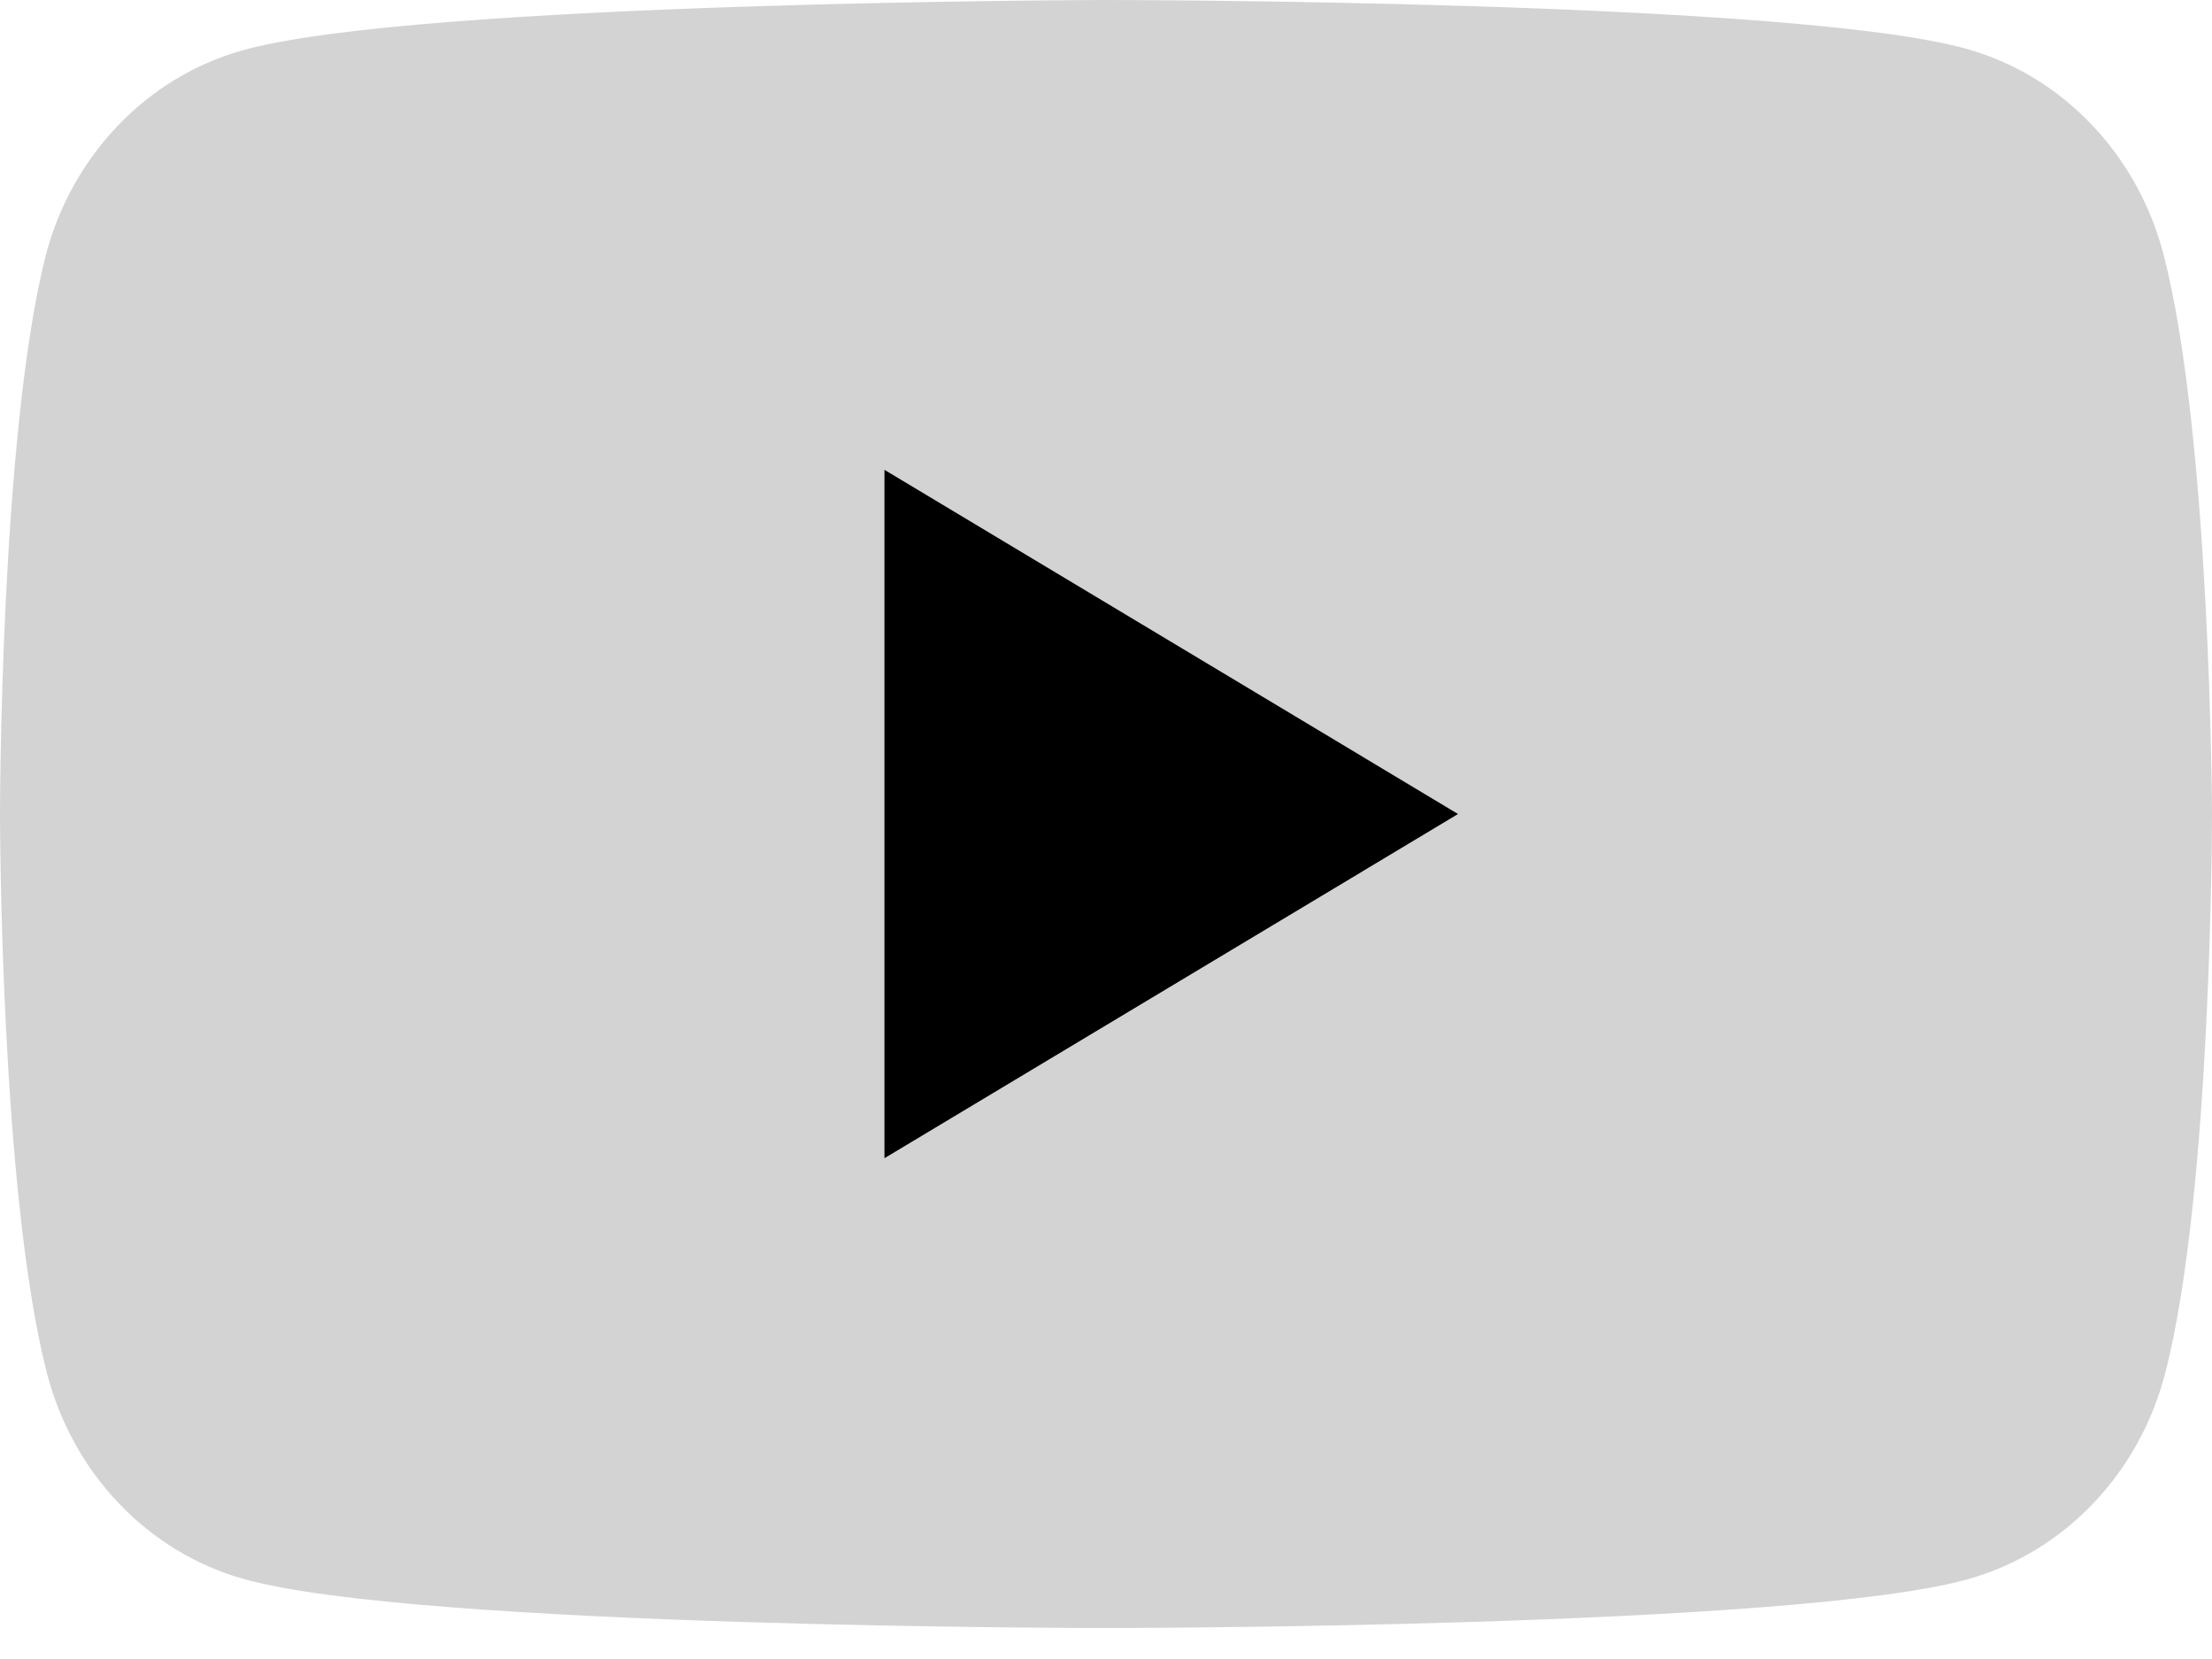 <svg width="20" height="15" viewBox="0 0 20 15" fill="none" xmlns="http://www.w3.org/2000/svg">
<path d="M19.563 2.305C19.448 1.86 19.224 1.454 18.913 1.128C18.603 0.801 18.216 0.566 17.792 0.445C16.239 1.17347e-07 9.988 0 9.988 0C9.988 0 3.736 0.013 2.183 0.458C1.758 0.579 1.372 0.814 1.061 1.141C0.75 1.467 0.526 1.873 0.411 2.319C0 3.95 0 7.36 0 7.36C0 7.36 0 10.77 0.424 12.414C0.539 12.86 0.763 13.266 1.074 13.592C1.384 13.918 1.771 14.154 2.195 14.274C3.748 14.72 10 14.72 10 14.72C10 14.72 16.252 14.72 17.805 14.275C18.229 14.154 18.616 13.919 18.927 13.592C19.238 13.266 19.462 12.86 19.577 12.415C20 10.784 20 7.36 20 7.36C20 7.36 19.988 3.95 19.563 2.305Z" fill="#D3D3D3"/>
<path d="M7.997 10.472L13.183 7.36L7.997 4.248L7.997 10.472Z" fill="black"/>
</svg>
